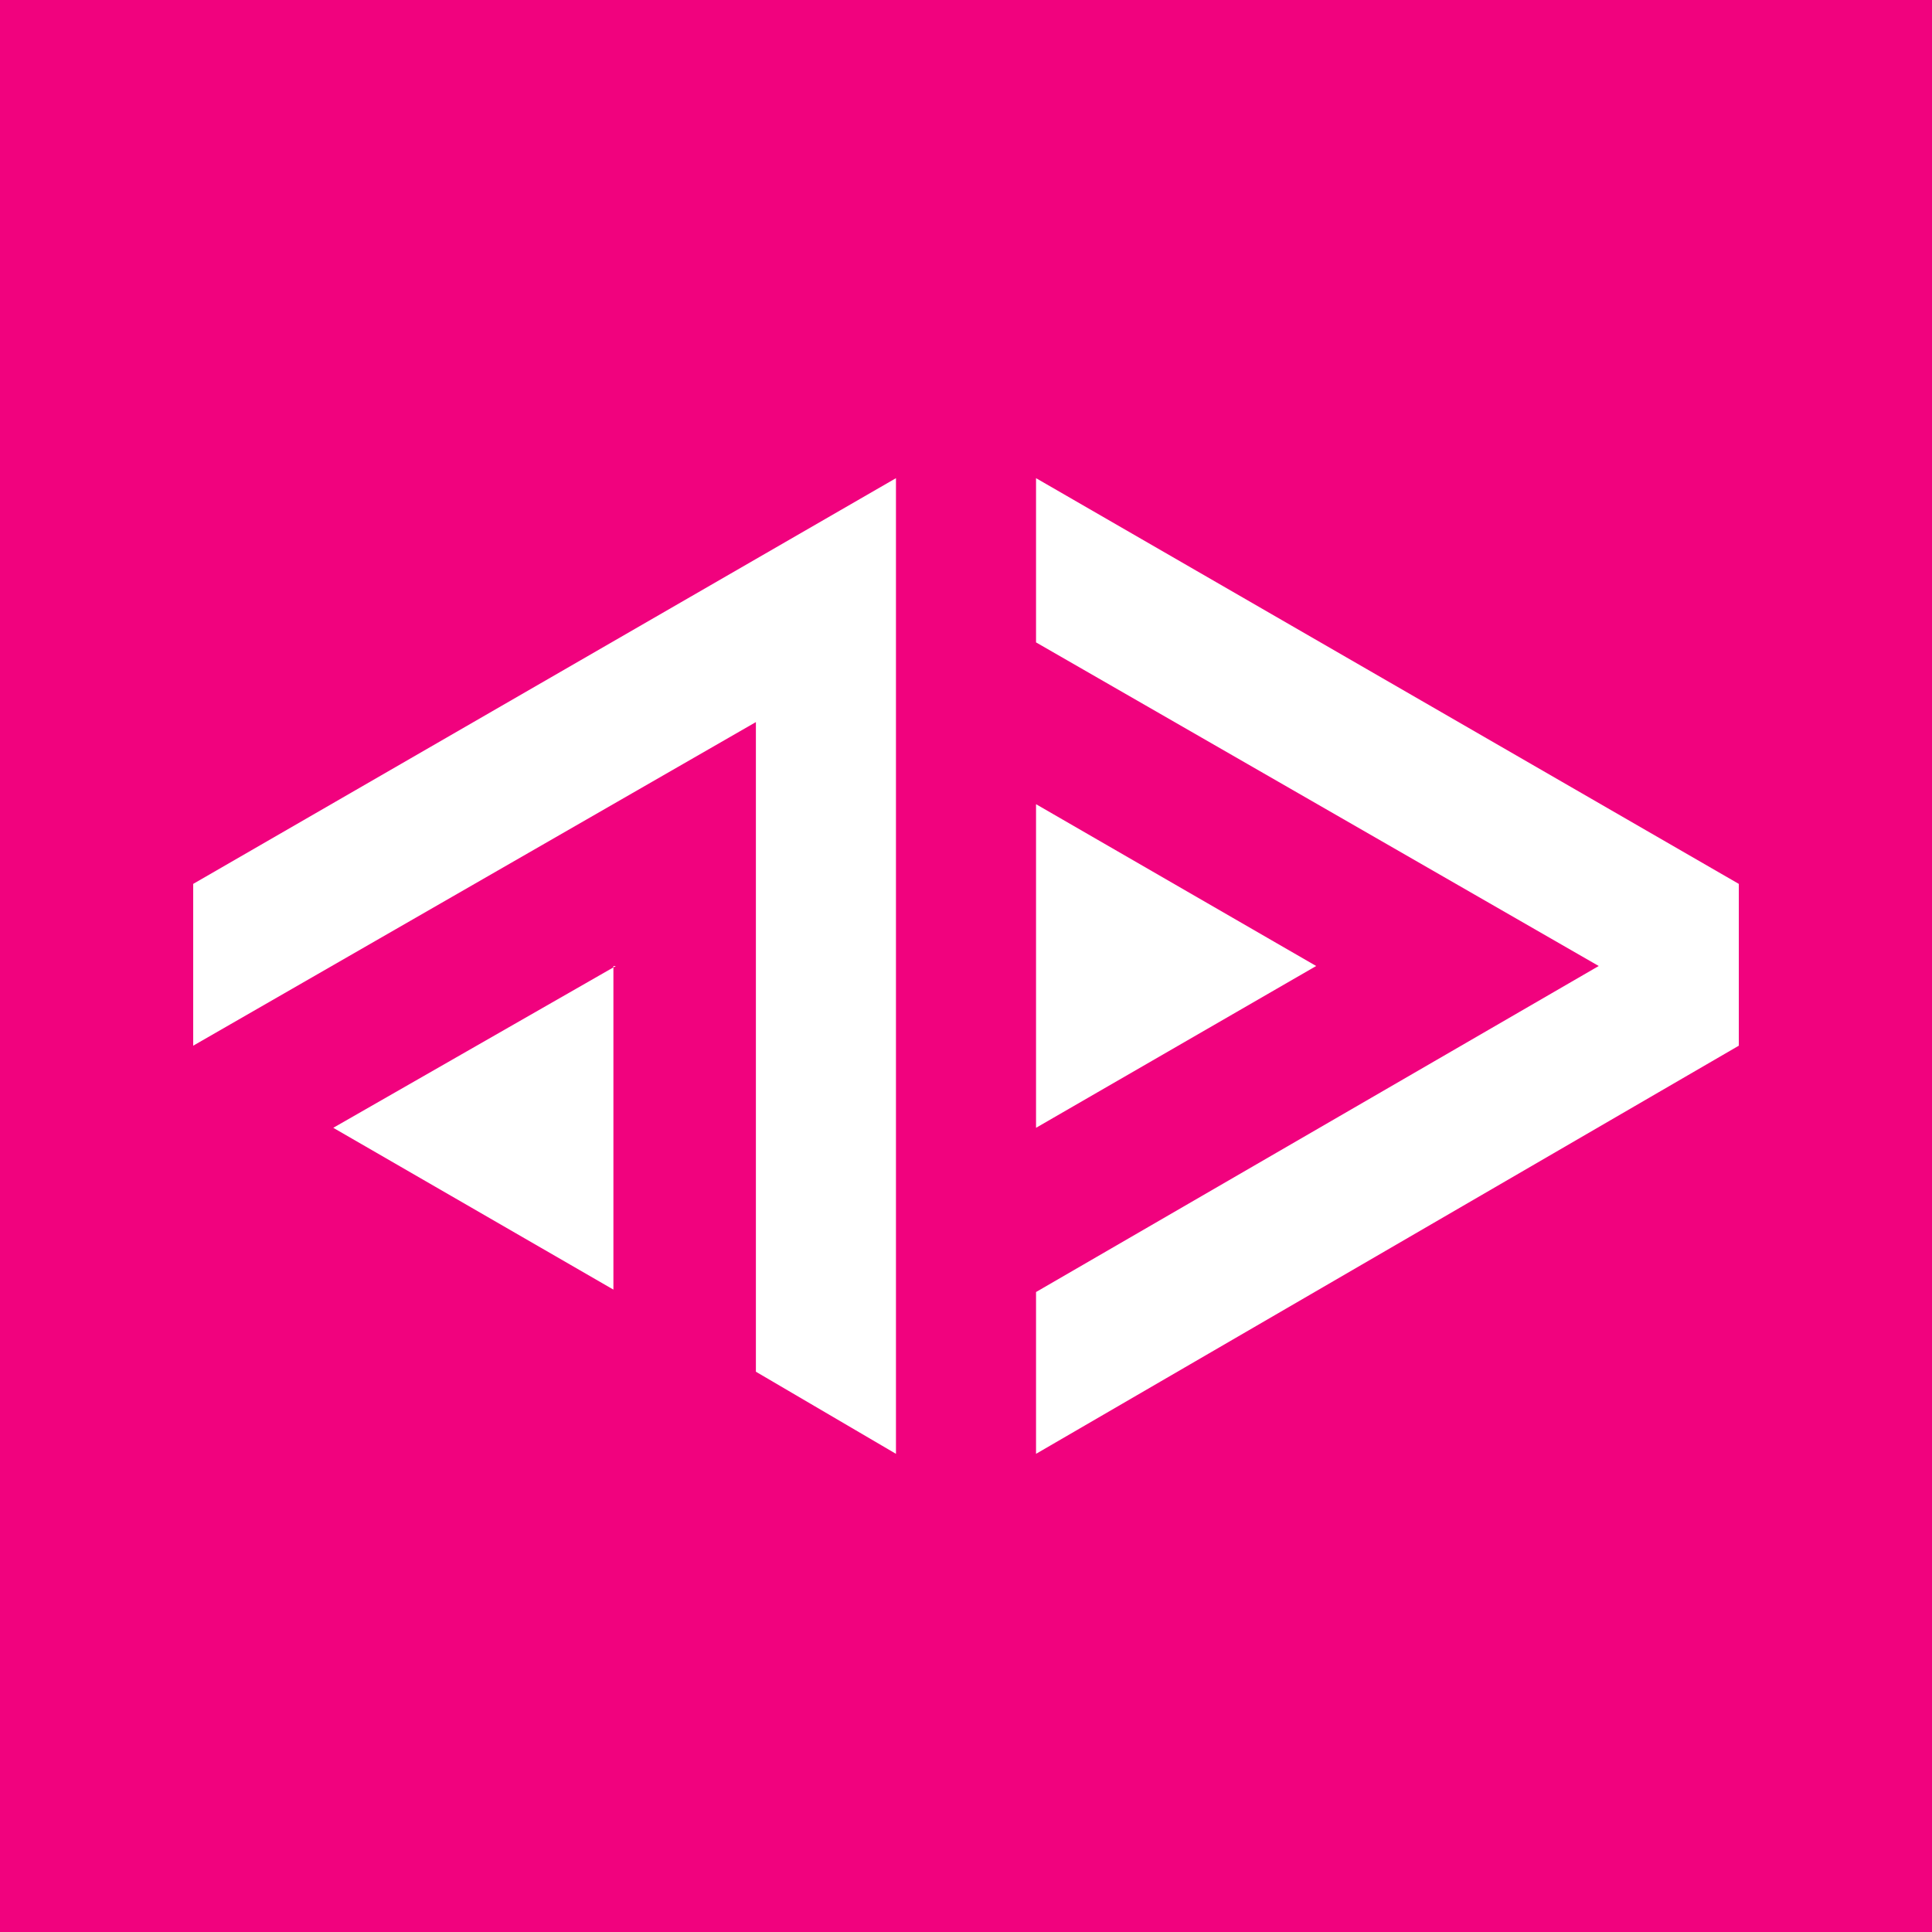 <svg xmlns="http://www.w3.org/2000/svg" x="0" y="0" width="80" height="80" xml:space="preserve">
	<!-- Background rectangle -->
	<rect width="80" height="80" fill="#f1027e"/>

	<!-- Original paths with white fill, shifted 8px to the right and 8px down -->
	<path d="M42.9 19.8L72 36.6v6.7L42.9 60.2v-6.7L66.2 40 42.9 26.6v-6.8z" fill-rule="evenodd" clip-rule="evenodd" fill="white"/>
	<path d="M42.9 33.3L54.5 40l-11.6 6.7V33.3z" fill-rule="evenodd" clip-rule="evenodd" fill="white"/>
	<path d="M37.1 19.8L8 36.6v6.7l23.3-13.4v26.9l5.8 3.4V19.8zM25.5 40L13.8 46.7l11.6 6.7V40z" fill-rule="evenodd" clip-rule="evenodd" fill="white"/>
</svg>

